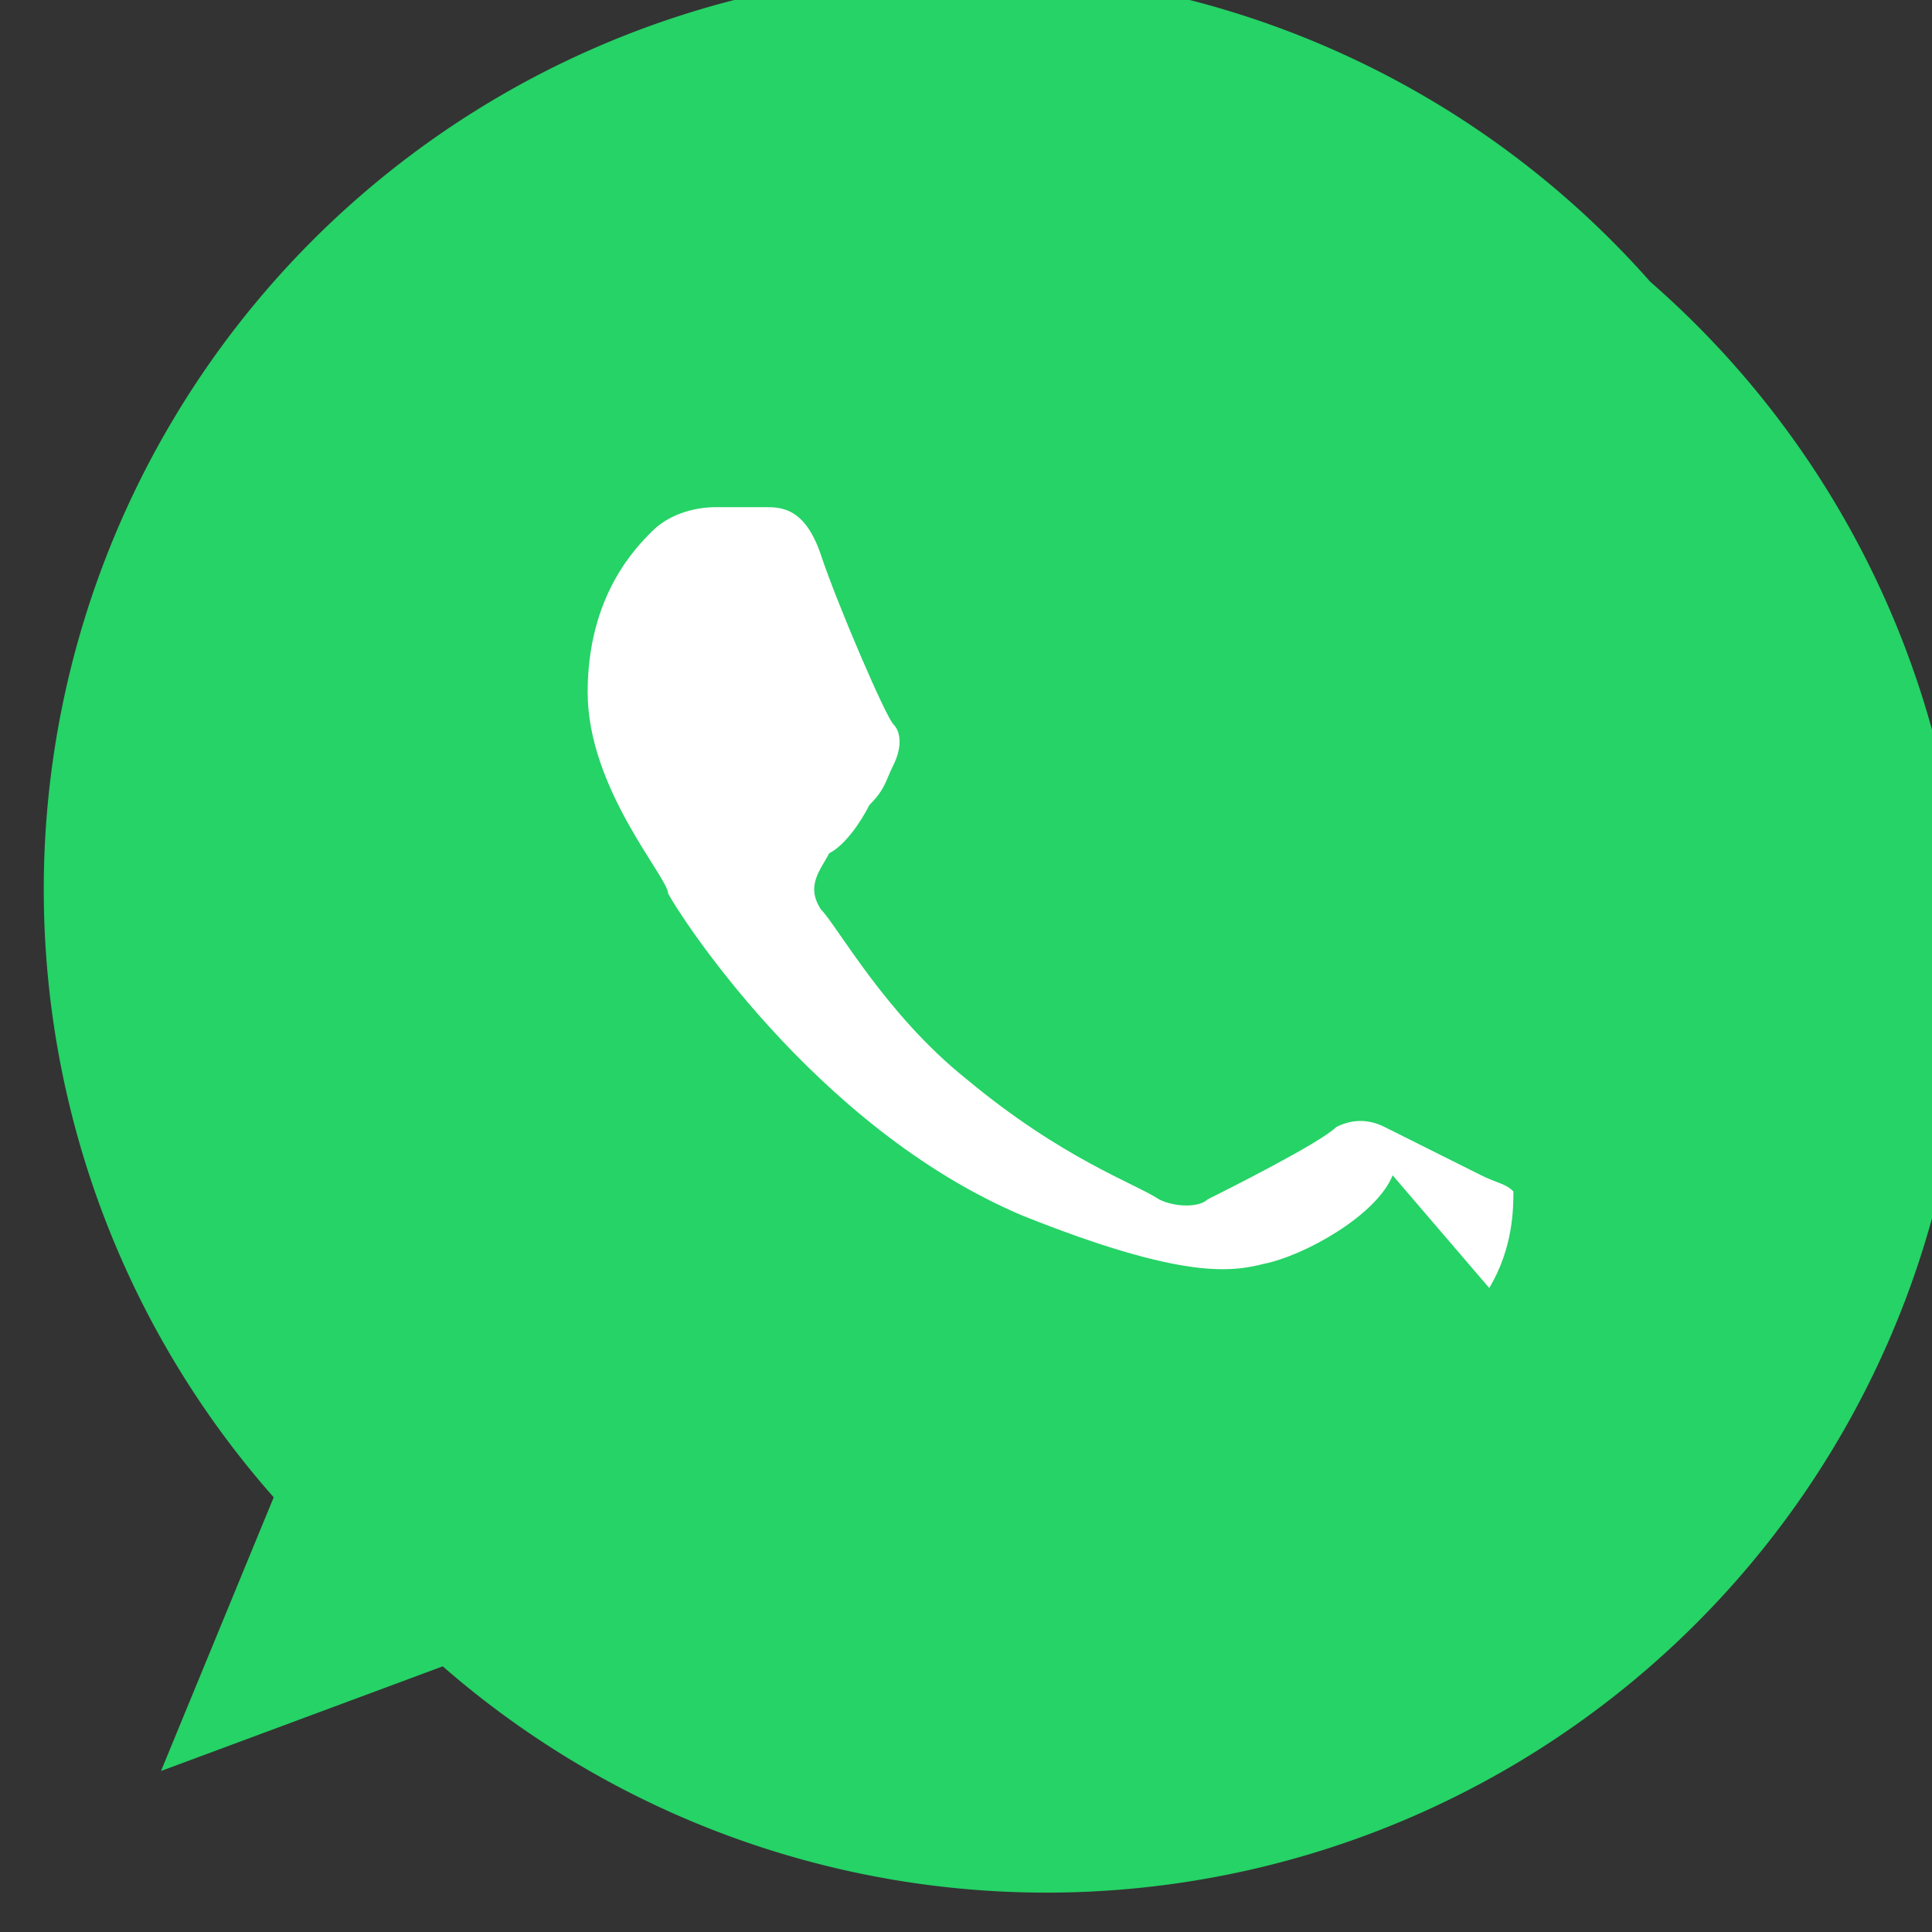 <svg xmlns="http://www.w3.org/2000/svg" viewBox="0 0 24 24">
  <rect x="0" y="0" width="24" height="24" fill="#333333" stroke="none"/>
  <path fill="#25D366" d="M20.5 3.5A11 11 0 0 0 3.4 18.6L2 22l3.5-1.3A11 11 0 1 0 20.5 3.5z"/>
  <path fill="#fff" d="M17.3 14.6c-.2.5-1.1 1-1.6 1.1-.4.1-1 .2-3-.6-2.6-1.1-4.3-3.8-4.4-4 0-.2-1-1.3-1-2.5 0-1.2.6-1.8.8-2 .2-.2.5-.3.8-.3h.6c.2 0 .5 0 .7.6.2.6.8 2 .9 2.1.1.1.1.3 0 .5-.1.2-.1.3-.3.5-.1.2-.3.5-.5.6-.1.2-.3.4-.1.7.2.2.8 1.3 1.8 2.1 1.2 1 2.1 1.3 2.4 1.5.2.1.5.1.6 0 .2-.1 1.4-.7 1.6-.9.2-.1.4-.1.6 0 .2.1 1 .5 1.2.6.2.1.3.1.4.2 0 .2 0 .7-.3 1.2z"/>
</svg>